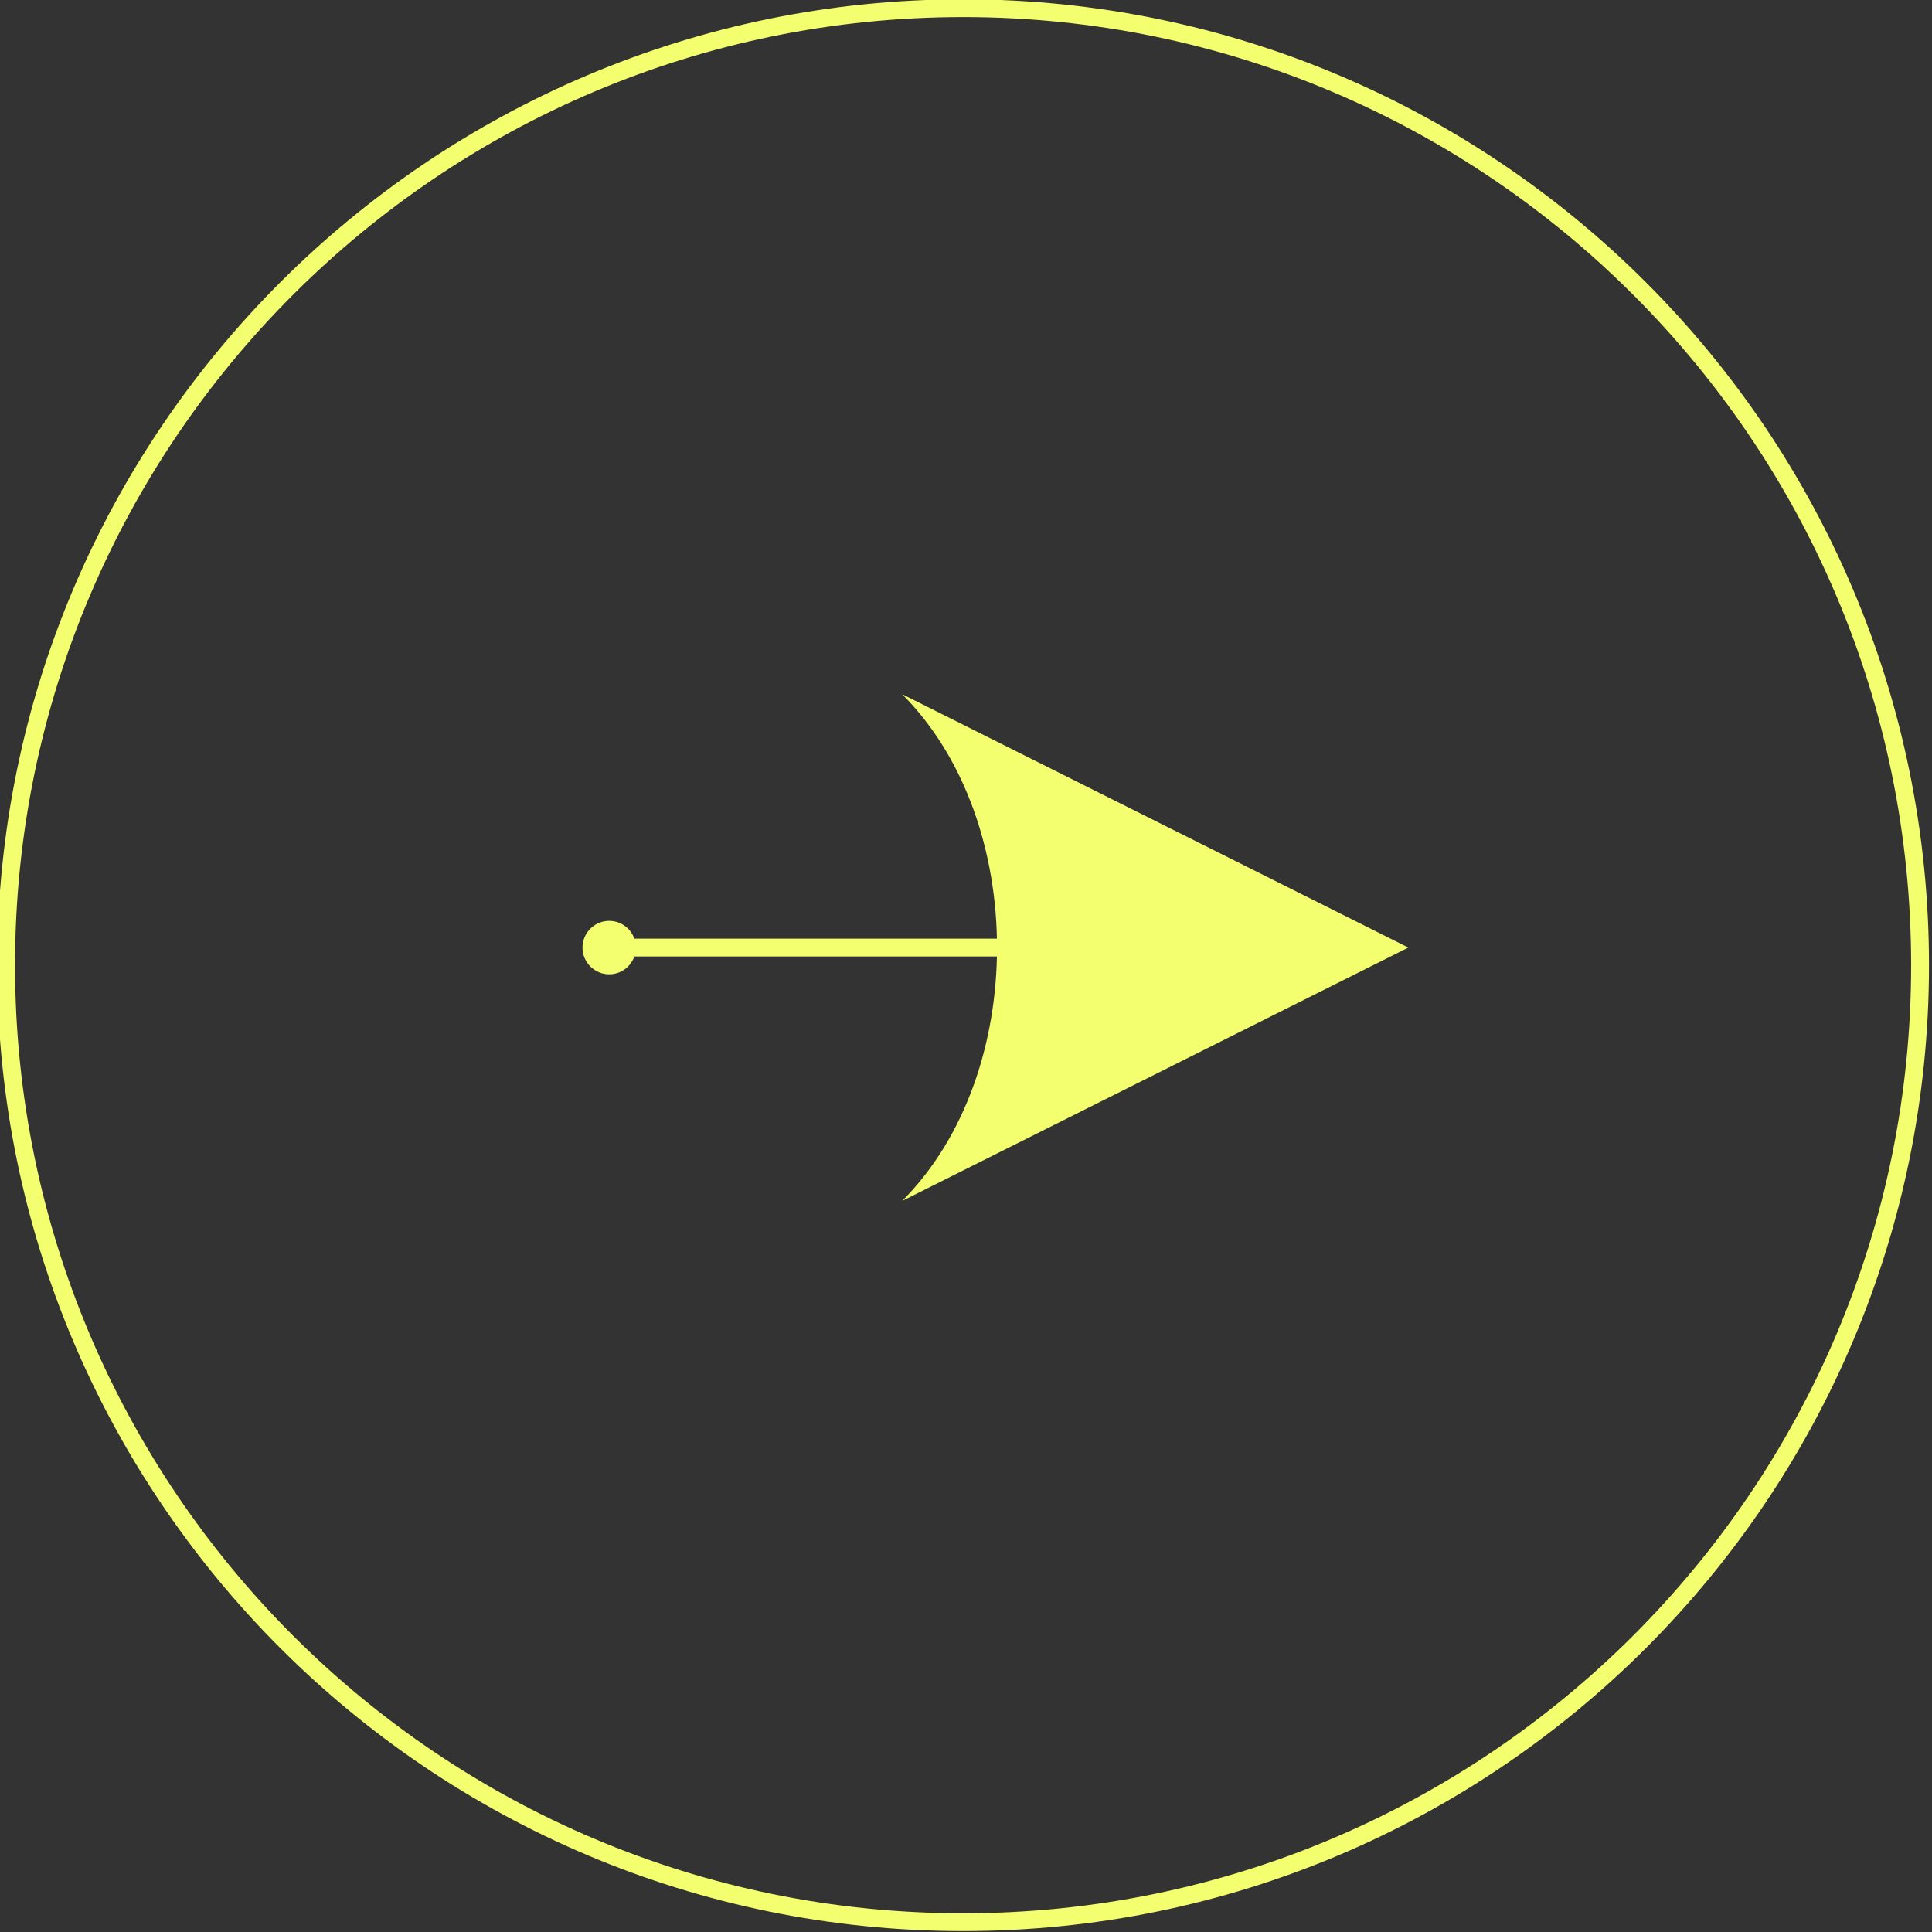 <?xml version="1.0" encoding="UTF-8" standalone="no"?><svg xmlns="http://www.w3.org/2000/svg" xmlns:xlink="http://www.w3.org/1999/xlink" clip-rule="evenodd" fill="#000000" fill-rule="evenodd" height="500.1" preserveAspectRatio="xMidYMid meet" stroke-linejoin="round" stroke-miterlimit="2" version="1" viewBox="0.2 0.9 500.1 500.1" width="500.1" zoomAndPan="magnify"><rect x="0.2" y="0.9" width="500.1" height="500.1" fill="#333333" stroke="none"/><g><g><g><g id="change1_1" transform="matrix(.44 0 0 .481 -580.732 -126.556)"><ellipse cx="1678.69" cy="774.92" fill="#f3ff6e" rx="15.703" ry="14.381"/></g><g id="change1_2"><path d="M1851.01,638.547L2148.83,774.92L1851.01,911.294C1925.46,843.107 1925.46,706.734 1851.01,638.547Z" fill="#f3ff6e" transform="matrix(.44 0 0 .481 -580.732 -126.556)"/></g><g id="change1_3"><path d="M1688.11,779.714L1910.57,779.714C1913.46,779.714 1915.81,777.566 1915.81,774.92C1915.81,772.275 1913.46,770.127 1910.57,770.127L1688.11,770.127C1685.22,770.127 1682.88,772.275 1682.88,774.92C1682.88,777.566 1685.22,779.714 1688.11,779.714Z" fill="#f3ff6e" transform="matrix(.44 0 0 .481 -580.732 -126.556)"/></g><g id="change1_4"><path d="M1526.77,291.837C1498.12,291.837 1474.86,315.095 1474.86,343.742C1474.86,372.389 1498.12,395.646 1526.77,395.646C1555.41,395.646 1578.67,372.389 1578.67,343.742C1578.67,315.095 1555.41,291.837 1526.77,291.837ZM1526.77,292.793C1554.88,292.793 1577.71,315.623 1577.71,343.742C1577.71,371.861 1554.88,394.69 1526.77,394.69C1498.65,394.69 1475.82,371.861 1475.82,343.742C1475.82,315.623 1498.65,292.793 1526.77,292.793Z" fill="#f3ff6e" transform="matrix(4.817 0 0 4.817 -7104.93 -1405.062)"/></g></g></g></g></svg>